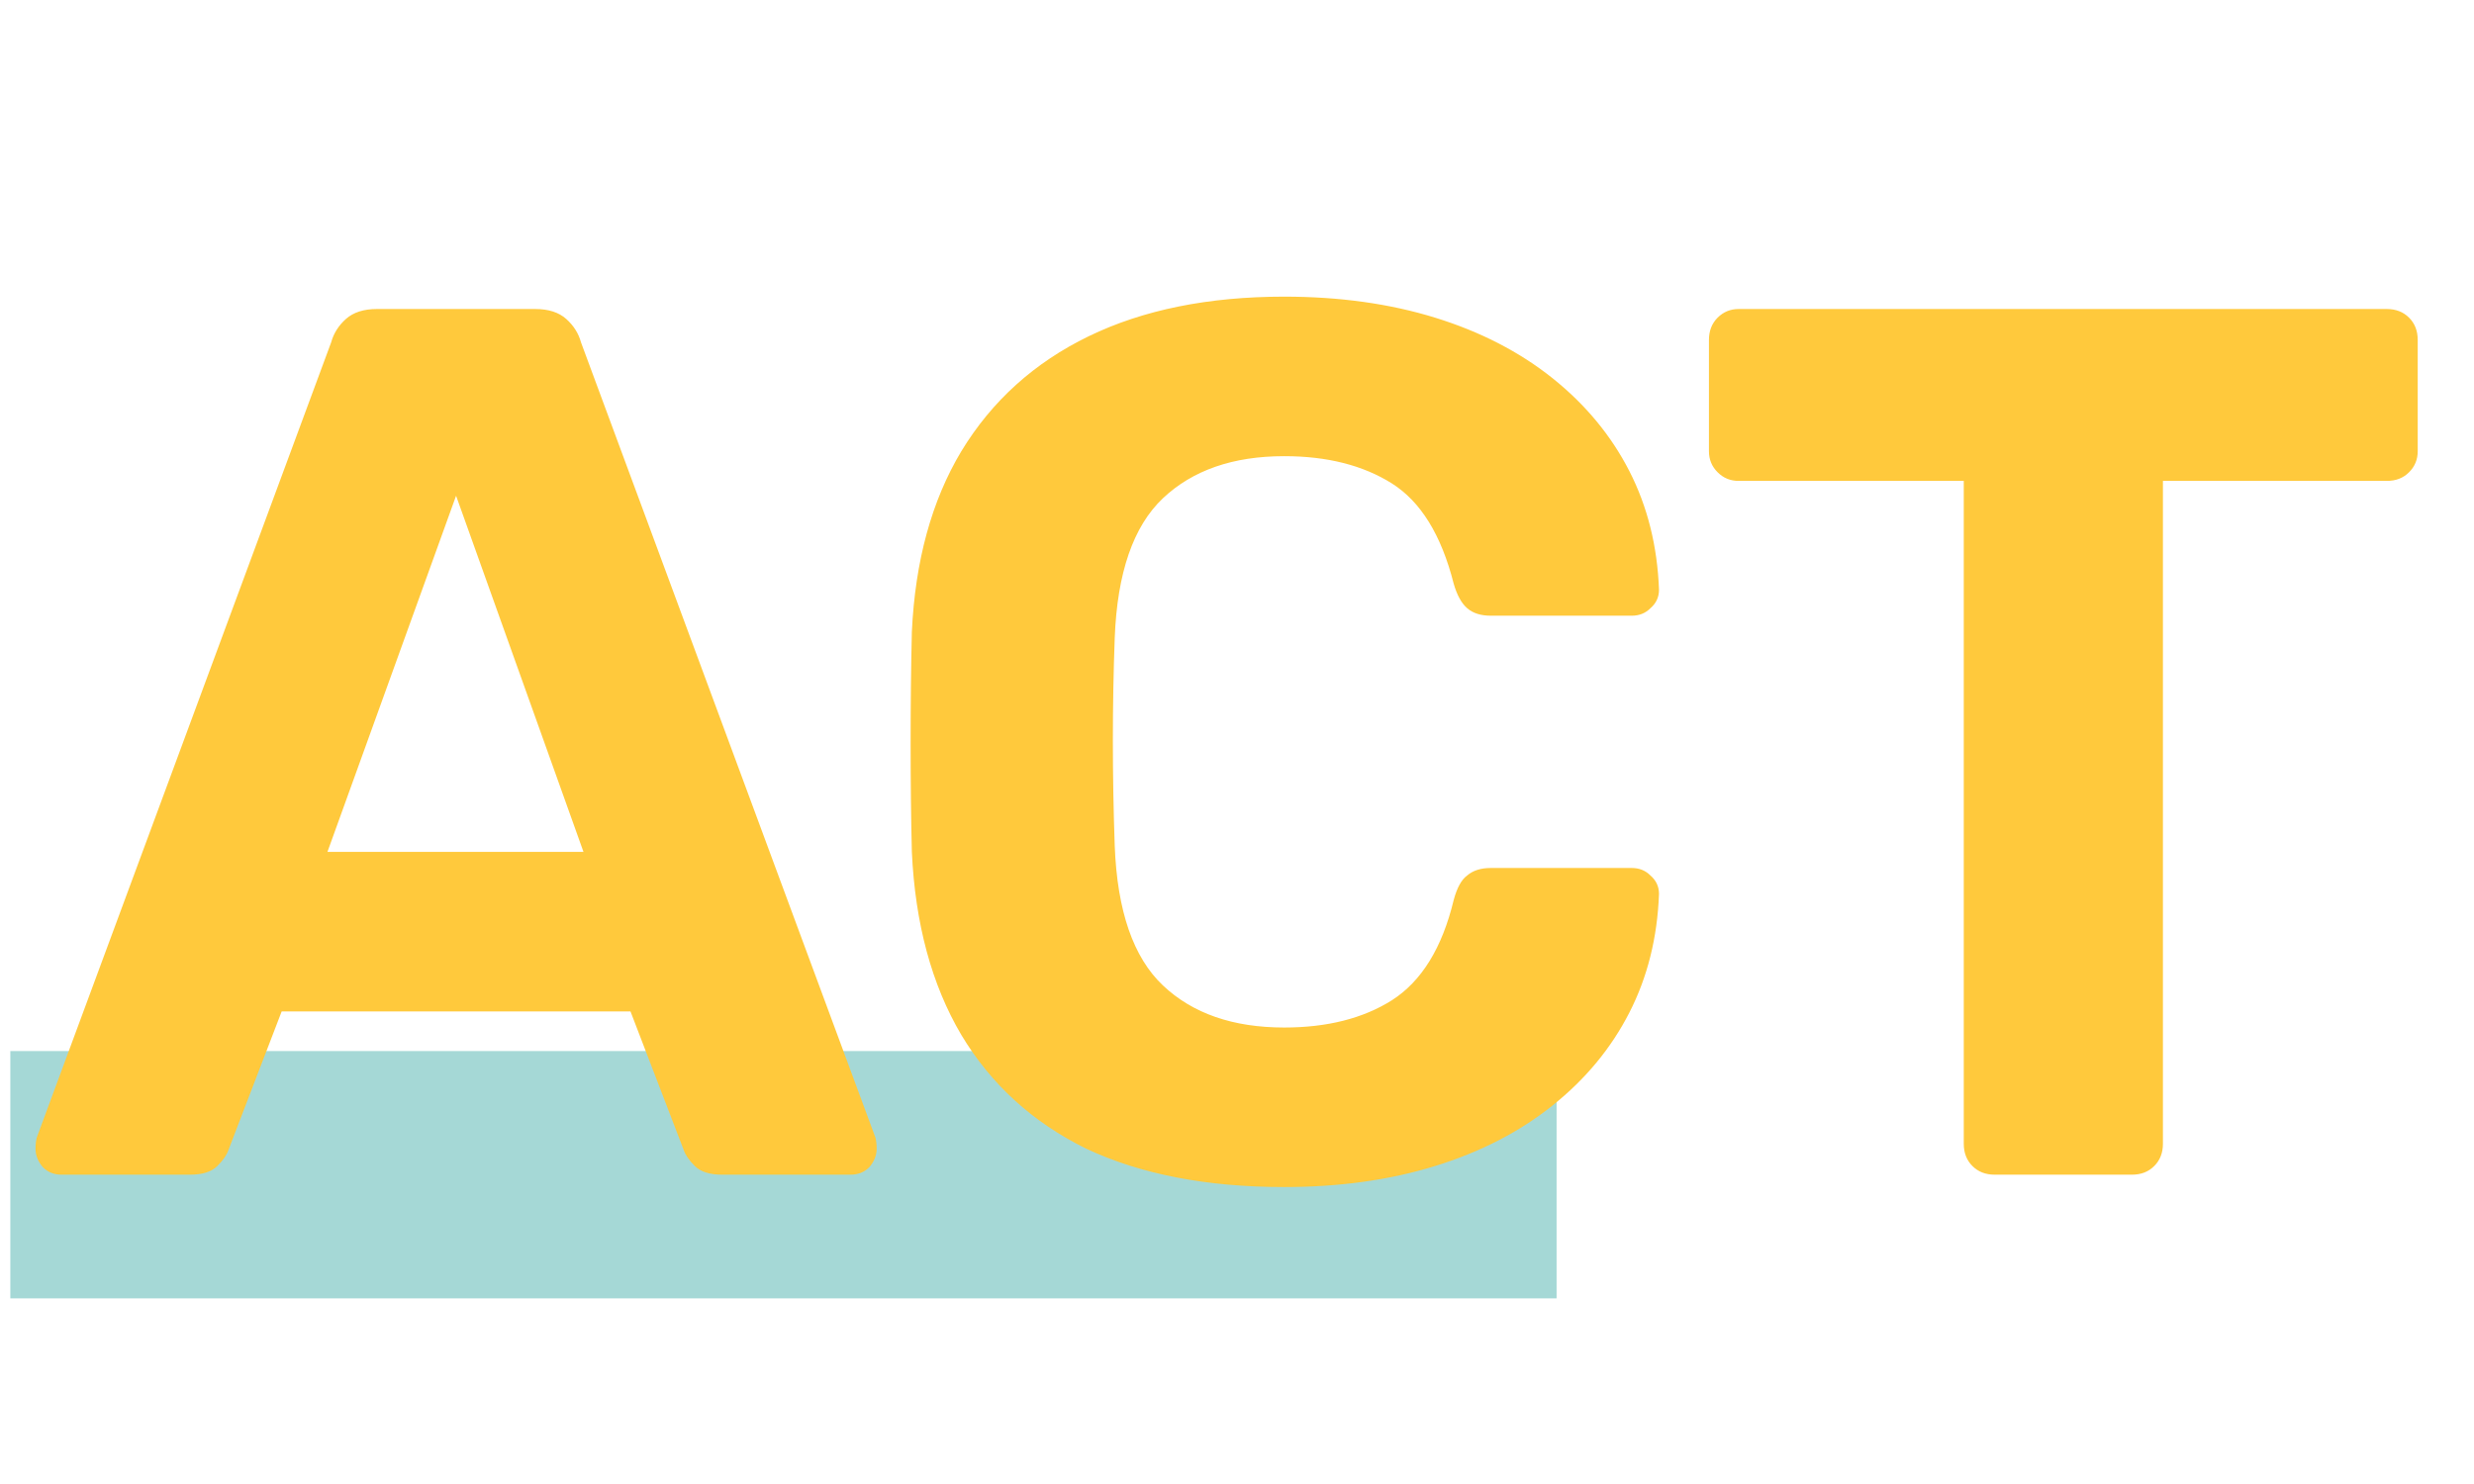 <svg width="80" height="48" viewBox="0 0 80 48" fill="none" xmlns="http://www.w3.org/2000/svg">
<rect x="0.334" y="33.996" width="50" height="8" fill="#A5D8D6"/>
<path d="M1.988 37.995C1.748 37.995 1.548 37.915 1.388 37.755C1.228 37.569 1.148 37.369 1.148 37.155C1.148 37.022 1.161 36.902 1.188 36.795L10.708 11.075C10.788 10.782 10.948 10.529 11.188 10.315C11.428 10.102 11.761 9.995 12.188 9.995H17.308C17.735 9.995 18.068 10.102 18.308 10.315C18.548 10.529 18.708 10.782 18.788 11.075L28.308 36.795C28.335 36.902 28.348 37.022 28.348 37.155C28.348 37.369 28.268 37.569 28.108 37.755C27.948 37.915 27.748 37.995 27.508 37.995H23.348C22.948 37.995 22.655 37.902 22.468 37.715C22.281 37.529 22.161 37.355 22.108 37.195L20.388 32.715H9.108L7.388 37.195C7.335 37.355 7.215 37.529 7.028 37.715C6.841 37.902 6.548 37.995 6.148 37.995H1.988ZM10.588 27.555H18.868L14.748 16.035L10.588 27.555ZM41.526 38.395C39.019 38.395 36.886 37.982 35.126 37.155C33.393 36.302 32.046 35.075 31.086 33.475C30.126 31.849 29.593 29.875 29.486 27.555C29.459 26.462 29.446 25.289 29.446 24.035C29.446 22.782 29.459 21.582 29.486 20.435C29.593 18.142 30.126 16.195 31.086 14.595C32.073 12.969 33.446 11.729 35.206 10.875C36.966 10.022 39.073 9.595 41.526 9.595C43.313 9.595 44.939 9.822 46.406 10.275C47.873 10.729 49.139 11.382 50.206 12.235C51.273 13.089 52.099 14.089 52.686 15.235C53.273 16.382 53.593 17.662 53.646 19.075C53.646 19.315 53.553 19.515 53.366 19.675C53.206 19.835 53.006 19.915 52.766 19.915H48.206C47.886 19.915 47.633 19.835 47.446 19.675C47.259 19.515 47.113 19.249 47.006 18.875C46.606 17.302 45.939 16.222 45.006 15.635C44.073 15.049 42.913 14.755 41.526 14.755C39.873 14.755 38.566 15.209 37.606 16.115C36.646 17.022 36.126 18.529 36.046 20.635C35.966 22.822 35.966 25.062 36.046 27.355C36.126 29.462 36.646 30.969 37.606 31.875C38.566 32.782 39.873 33.235 41.526 33.235C42.913 33.235 44.073 32.942 45.006 32.355C45.966 31.742 46.633 30.662 47.006 29.115C47.113 28.715 47.259 28.449 47.446 28.315C47.633 28.155 47.886 28.075 48.206 28.075H52.766C53.006 28.075 53.206 28.155 53.366 28.315C53.553 28.475 53.646 28.675 53.646 28.915C53.593 30.329 53.273 31.609 52.686 32.755C52.099 33.902 51.273 34.902 50.206 35.755C49.139 36.609 47.873 37.262 46.406 37.715C44.939 38.169 43.313 38.395 41.526 38.395ZM64.501 37.995C64.207 37.995 63.967 37.902 63.781 37.715C63.594 37.529 63.501 37.289 63.501 36.995V15.555H56.221C55.954 15.555 55.727 15.462 55.541 15.275C55.354 15.089 55.261 14.862 55.261 14.595V10.995C55.261 10.702 55.354 10.462 55.541 10.275C55.727 10.089 55.954 9.995 56.221 9.995H77.18C77.474 9.995 77.714 10.089 77.9 10.275C78.087 10.462 78.18 10.702 78.18 10.995V14.595C78.18 14.862 78.087 15.089 77.9 15.275C77.714 15.462 77.474 15.555 77.18 15.555H69.941V36.995C69.941 37.289 69.847 37.529 69.66 37.715C69.474 37.902 69.234 37.995 68.941 37.995H64.501Z" fill="#FFC93C"/>
</svg>
